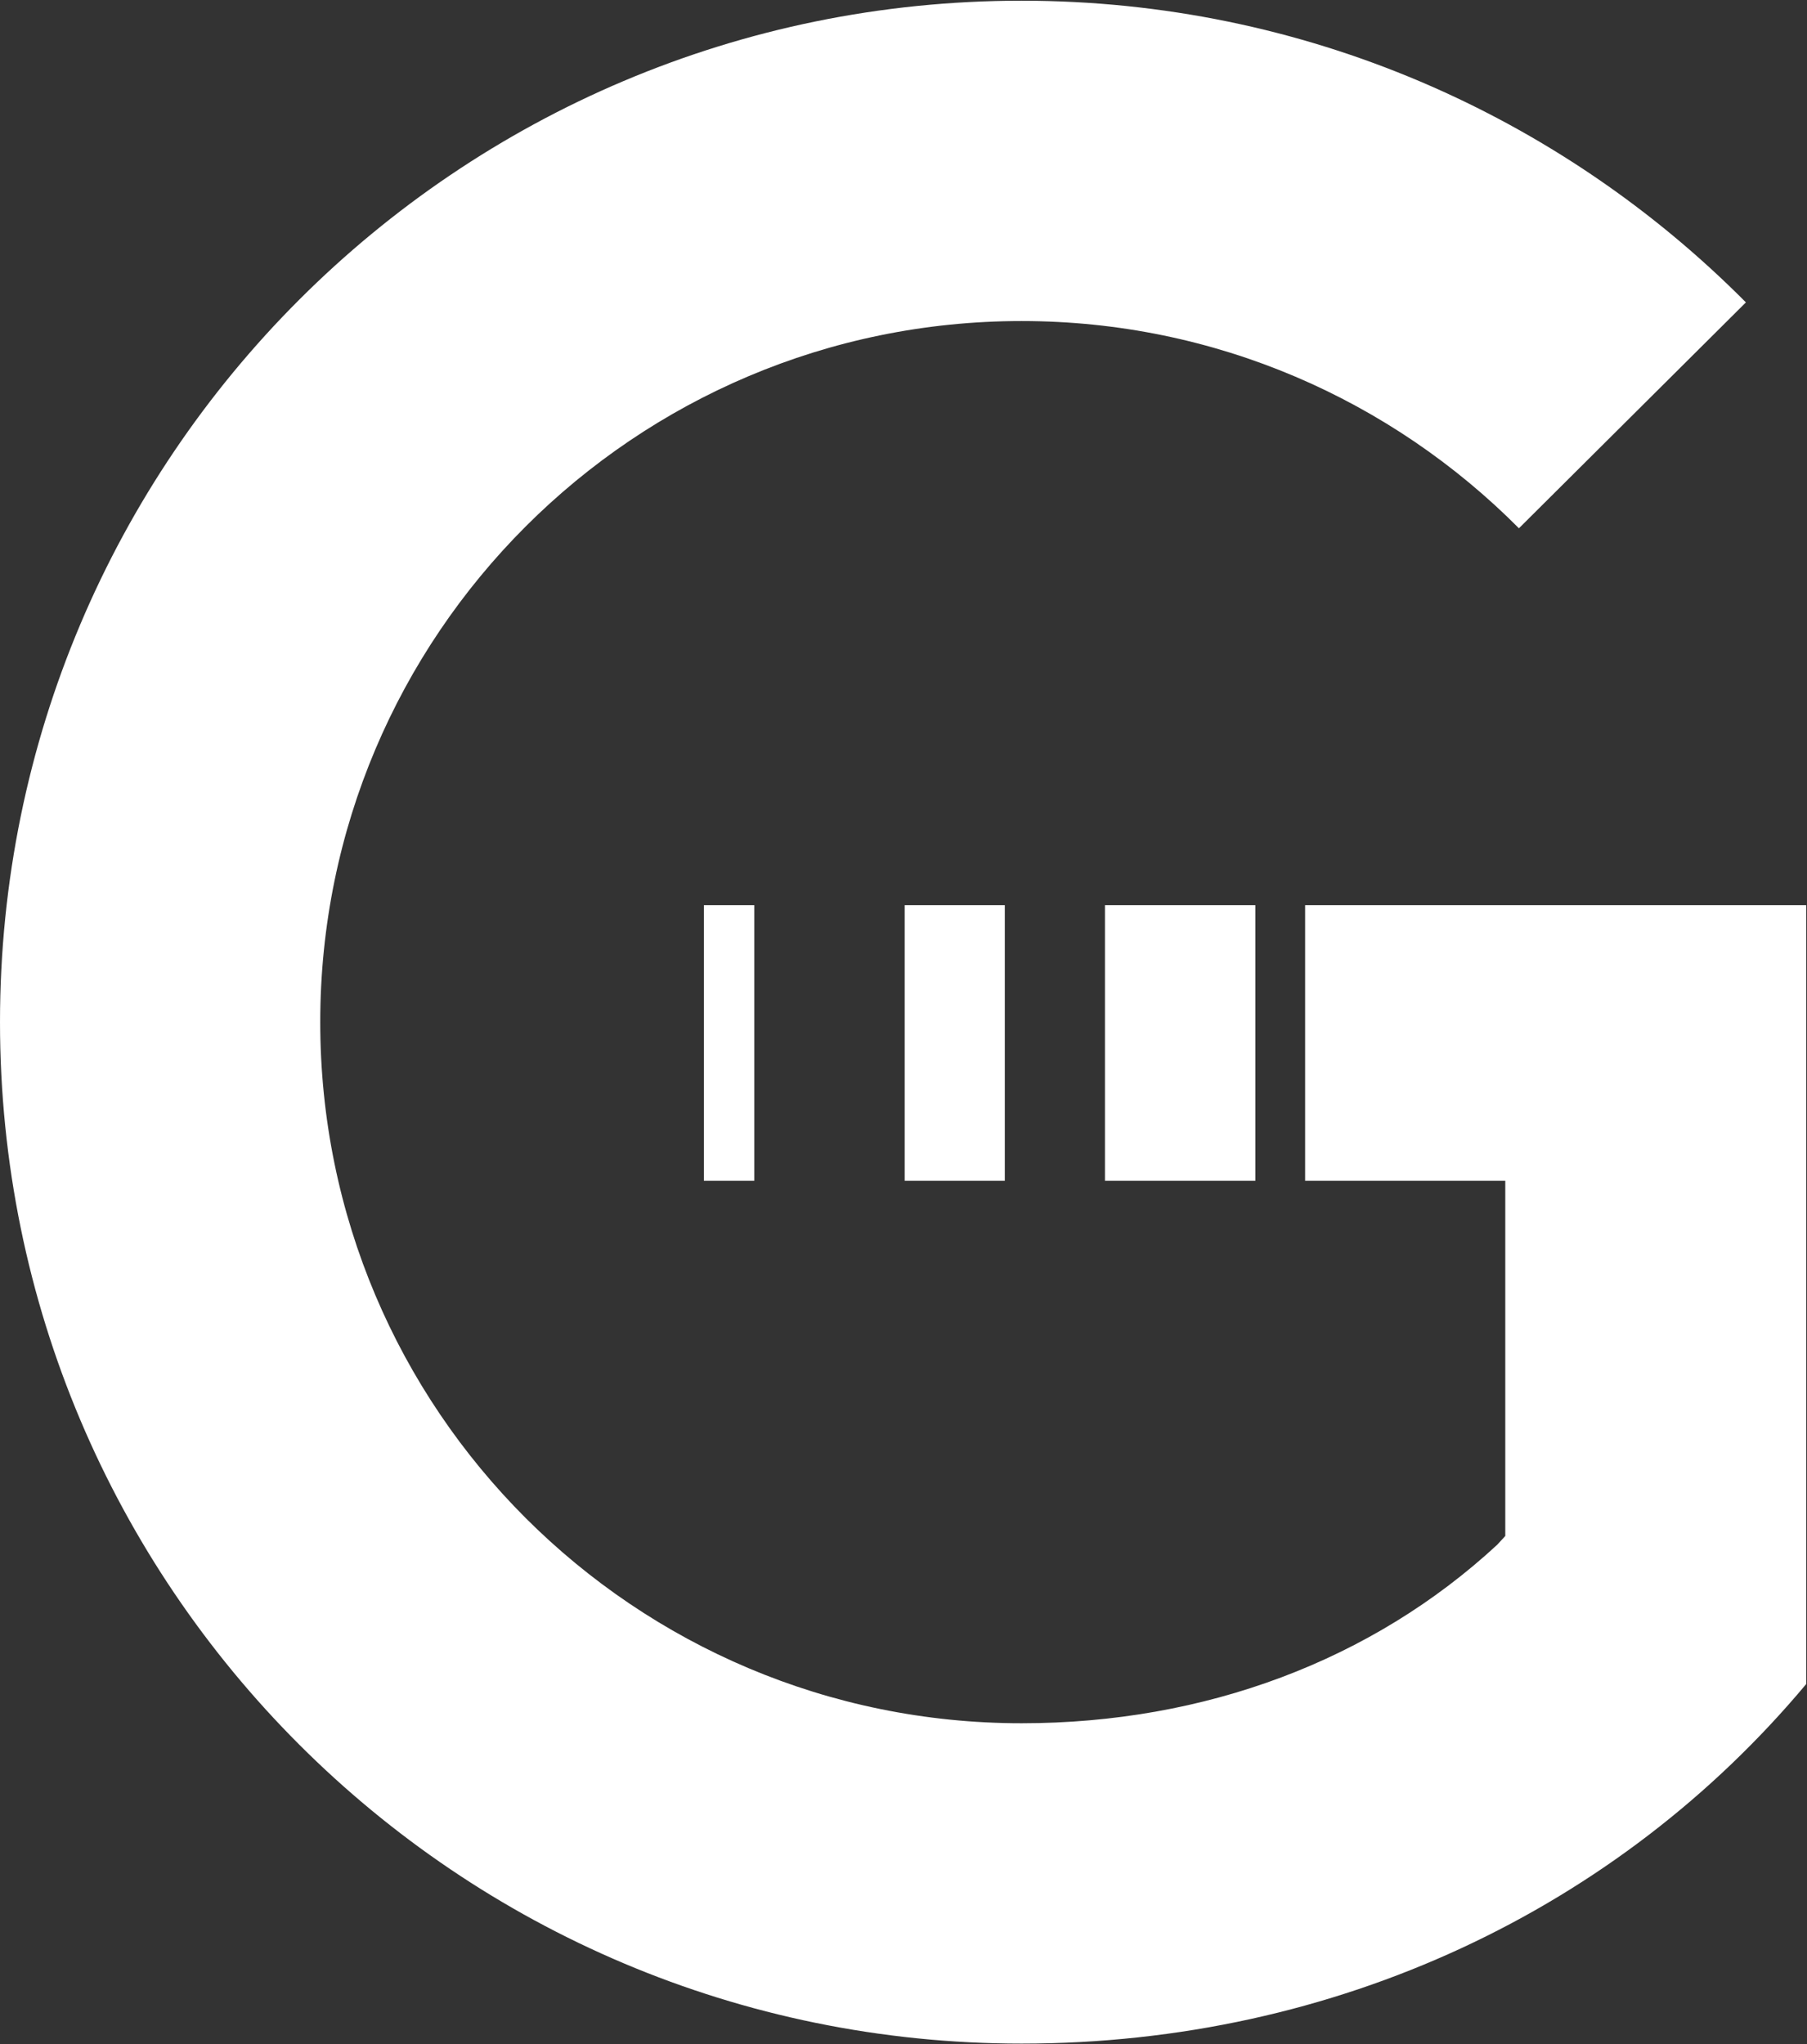 <svg version="1.2" xmlns="http://www.w3.org/2000/svg" viewBox="0 0 1550 1753" width="1550" height="1753">
	<rect x="0" y="0" width="1550" height="1753" fill="#333333" stroke="none"/>
	<title>GEA</title>
	<style>
		.s0 { fill: #ffffff } 
	</style>
	<path id="Layer" fill-rule="evenodd" class="s0" d="m876.3 0.6c242.6 0 462.4 98.7 621.3 258.7l-194.7 193.7c-109.3-109.9-260.2-177.7-426.6-177.7-332.3 0-601.6 269.4-601.6 601.2 0 332.3 269.3 601.2 601.6 601.2 157.3 0 300.8-53.9 408-153.1l6.9-7.5v-304.6h-171.7v-236.3h429.8v667.9c-161 192.5-402.6 308.3-673 308.3-484.3 0-876.3-392.1-876.3-875.9 0-483.8 392-875.9 876.3-875.9zm-14.4 775.6v236.3h-85.9v-236.3zm-214.9 0v236.3h-43.2v-236.3zm429.8 0v236.3h-129v-236.3z"/>
</svg>